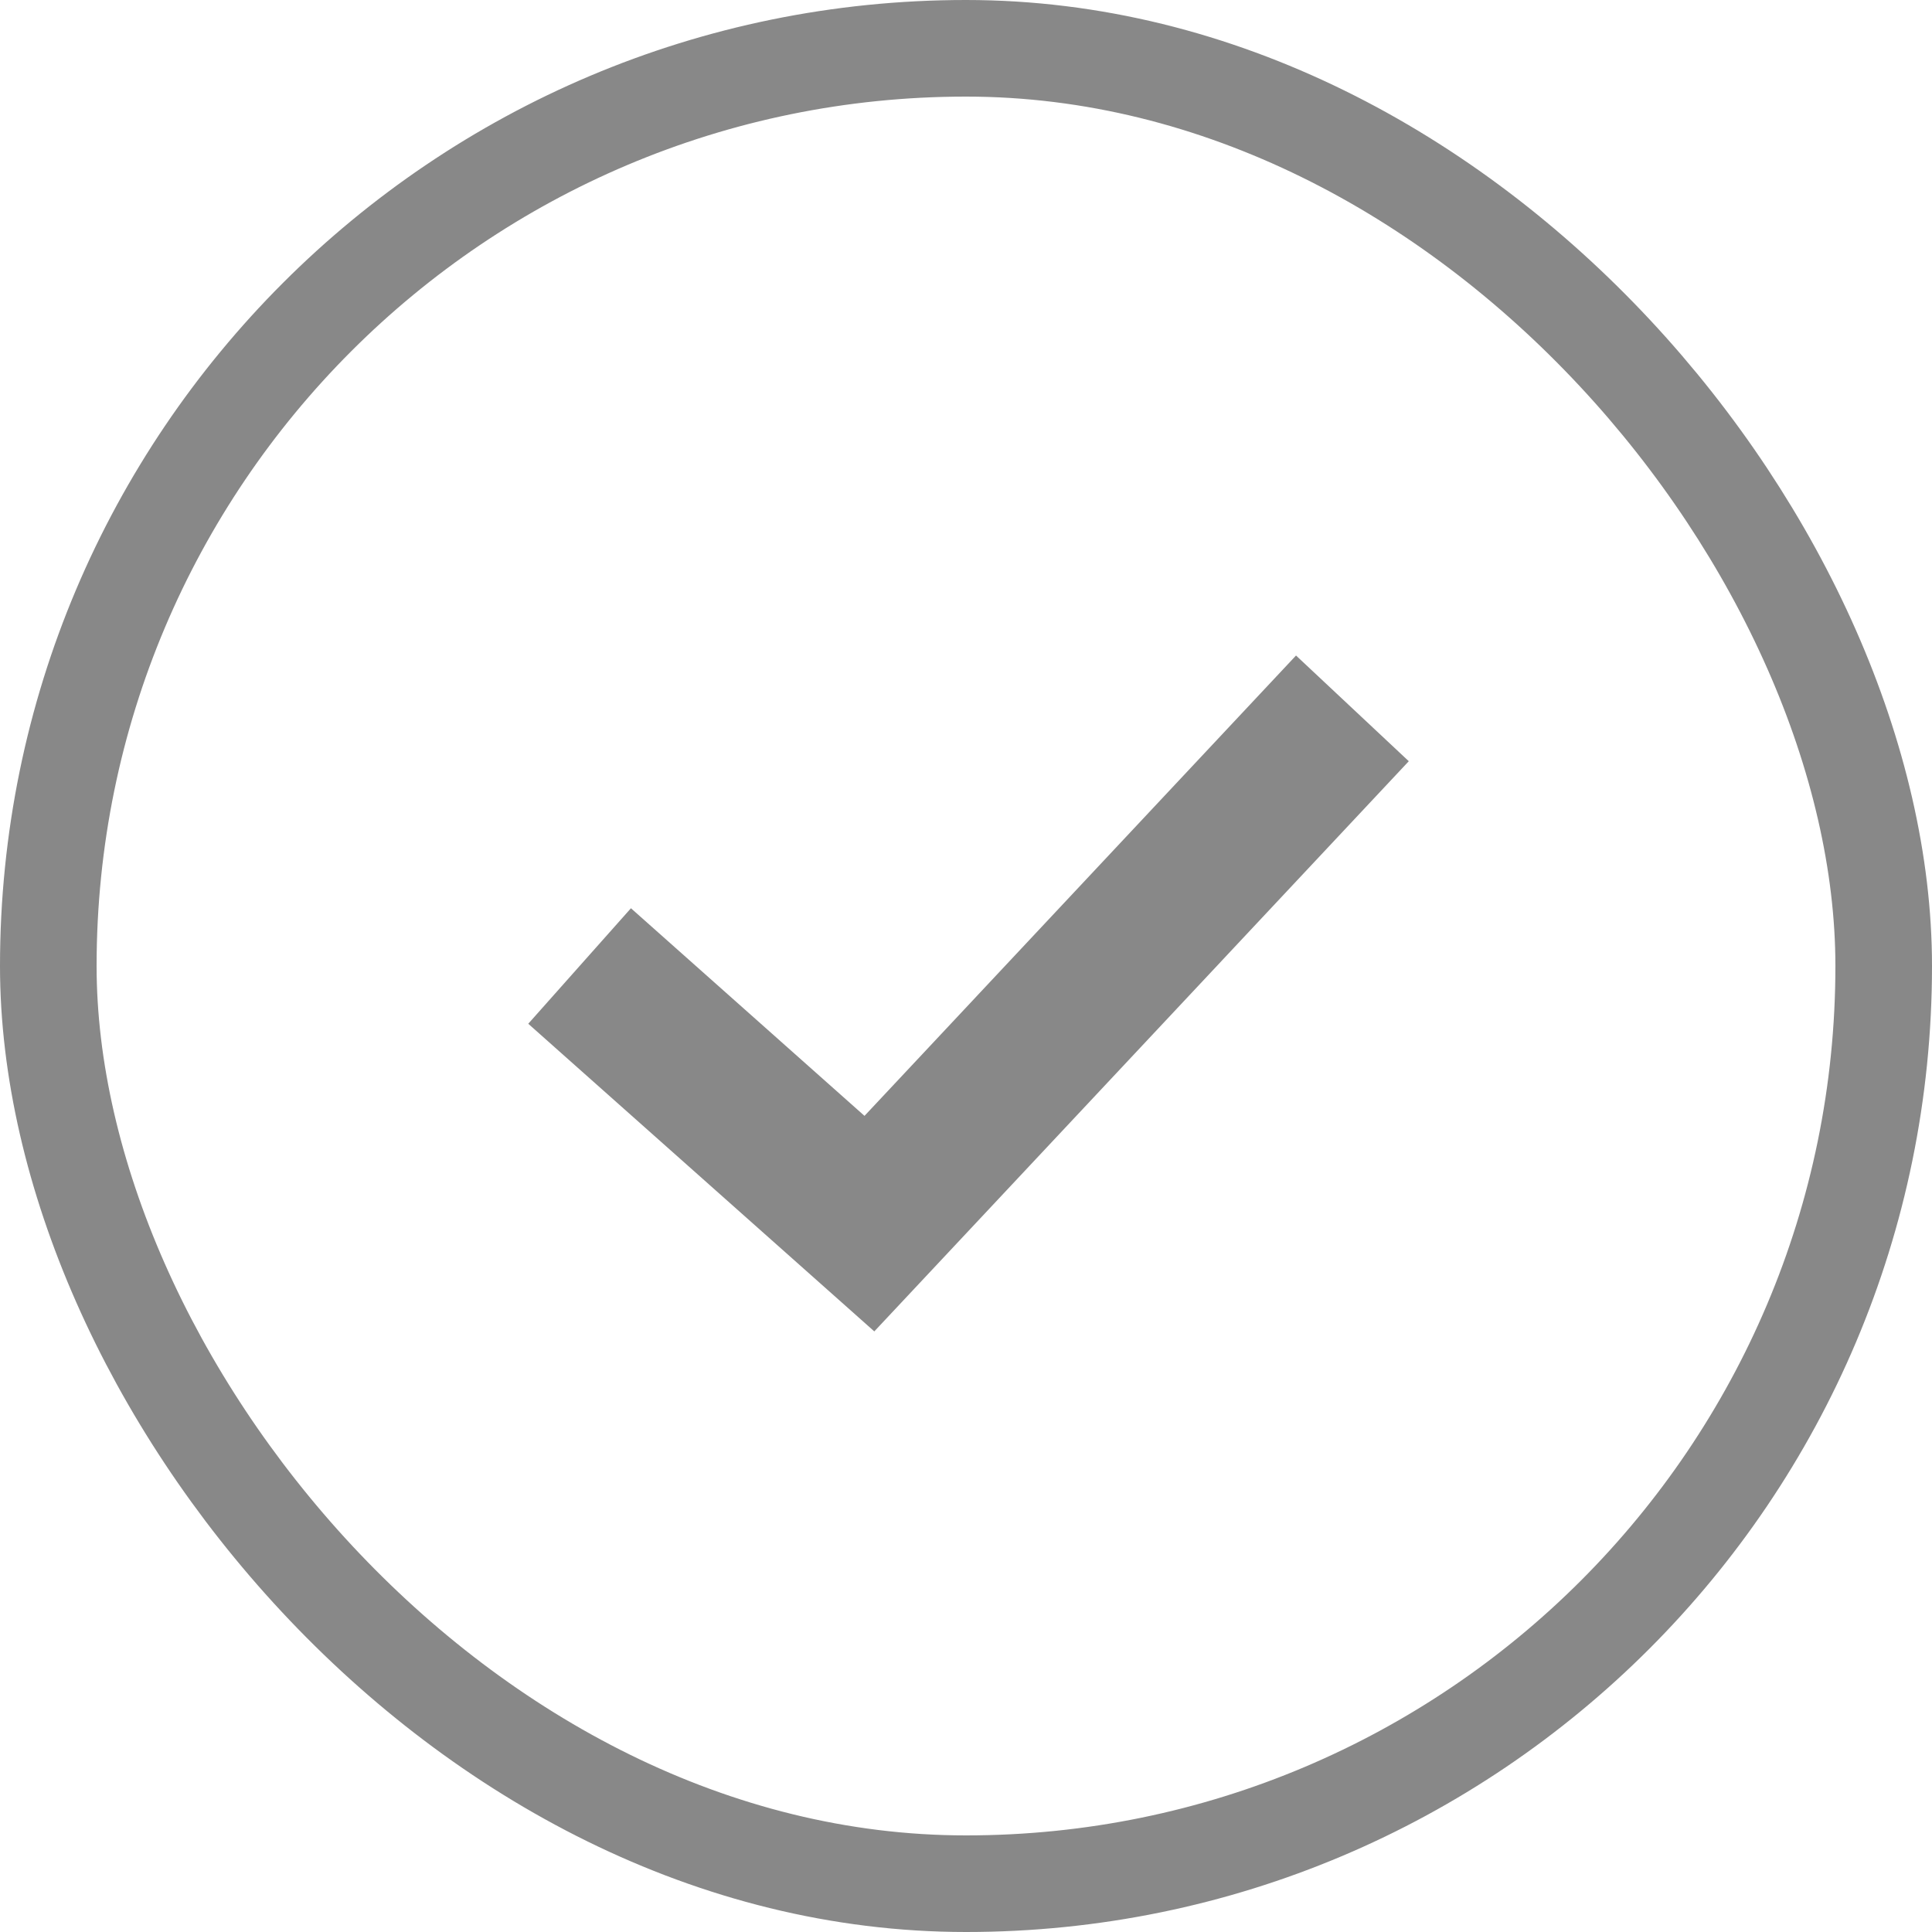<svg width="20" height="20" viewBox="0 0 20 20" fill="none" xmlns="http://www.w3.org/2000/svg">
<rect x="0.5" y="0.5" width="19" height="19" rx="9.5" stroke="#888888"/>
<path d="M6 10L9 12.667L14 7.333" stroke="#888888" stroke-width="1.6"/>
</svg>
